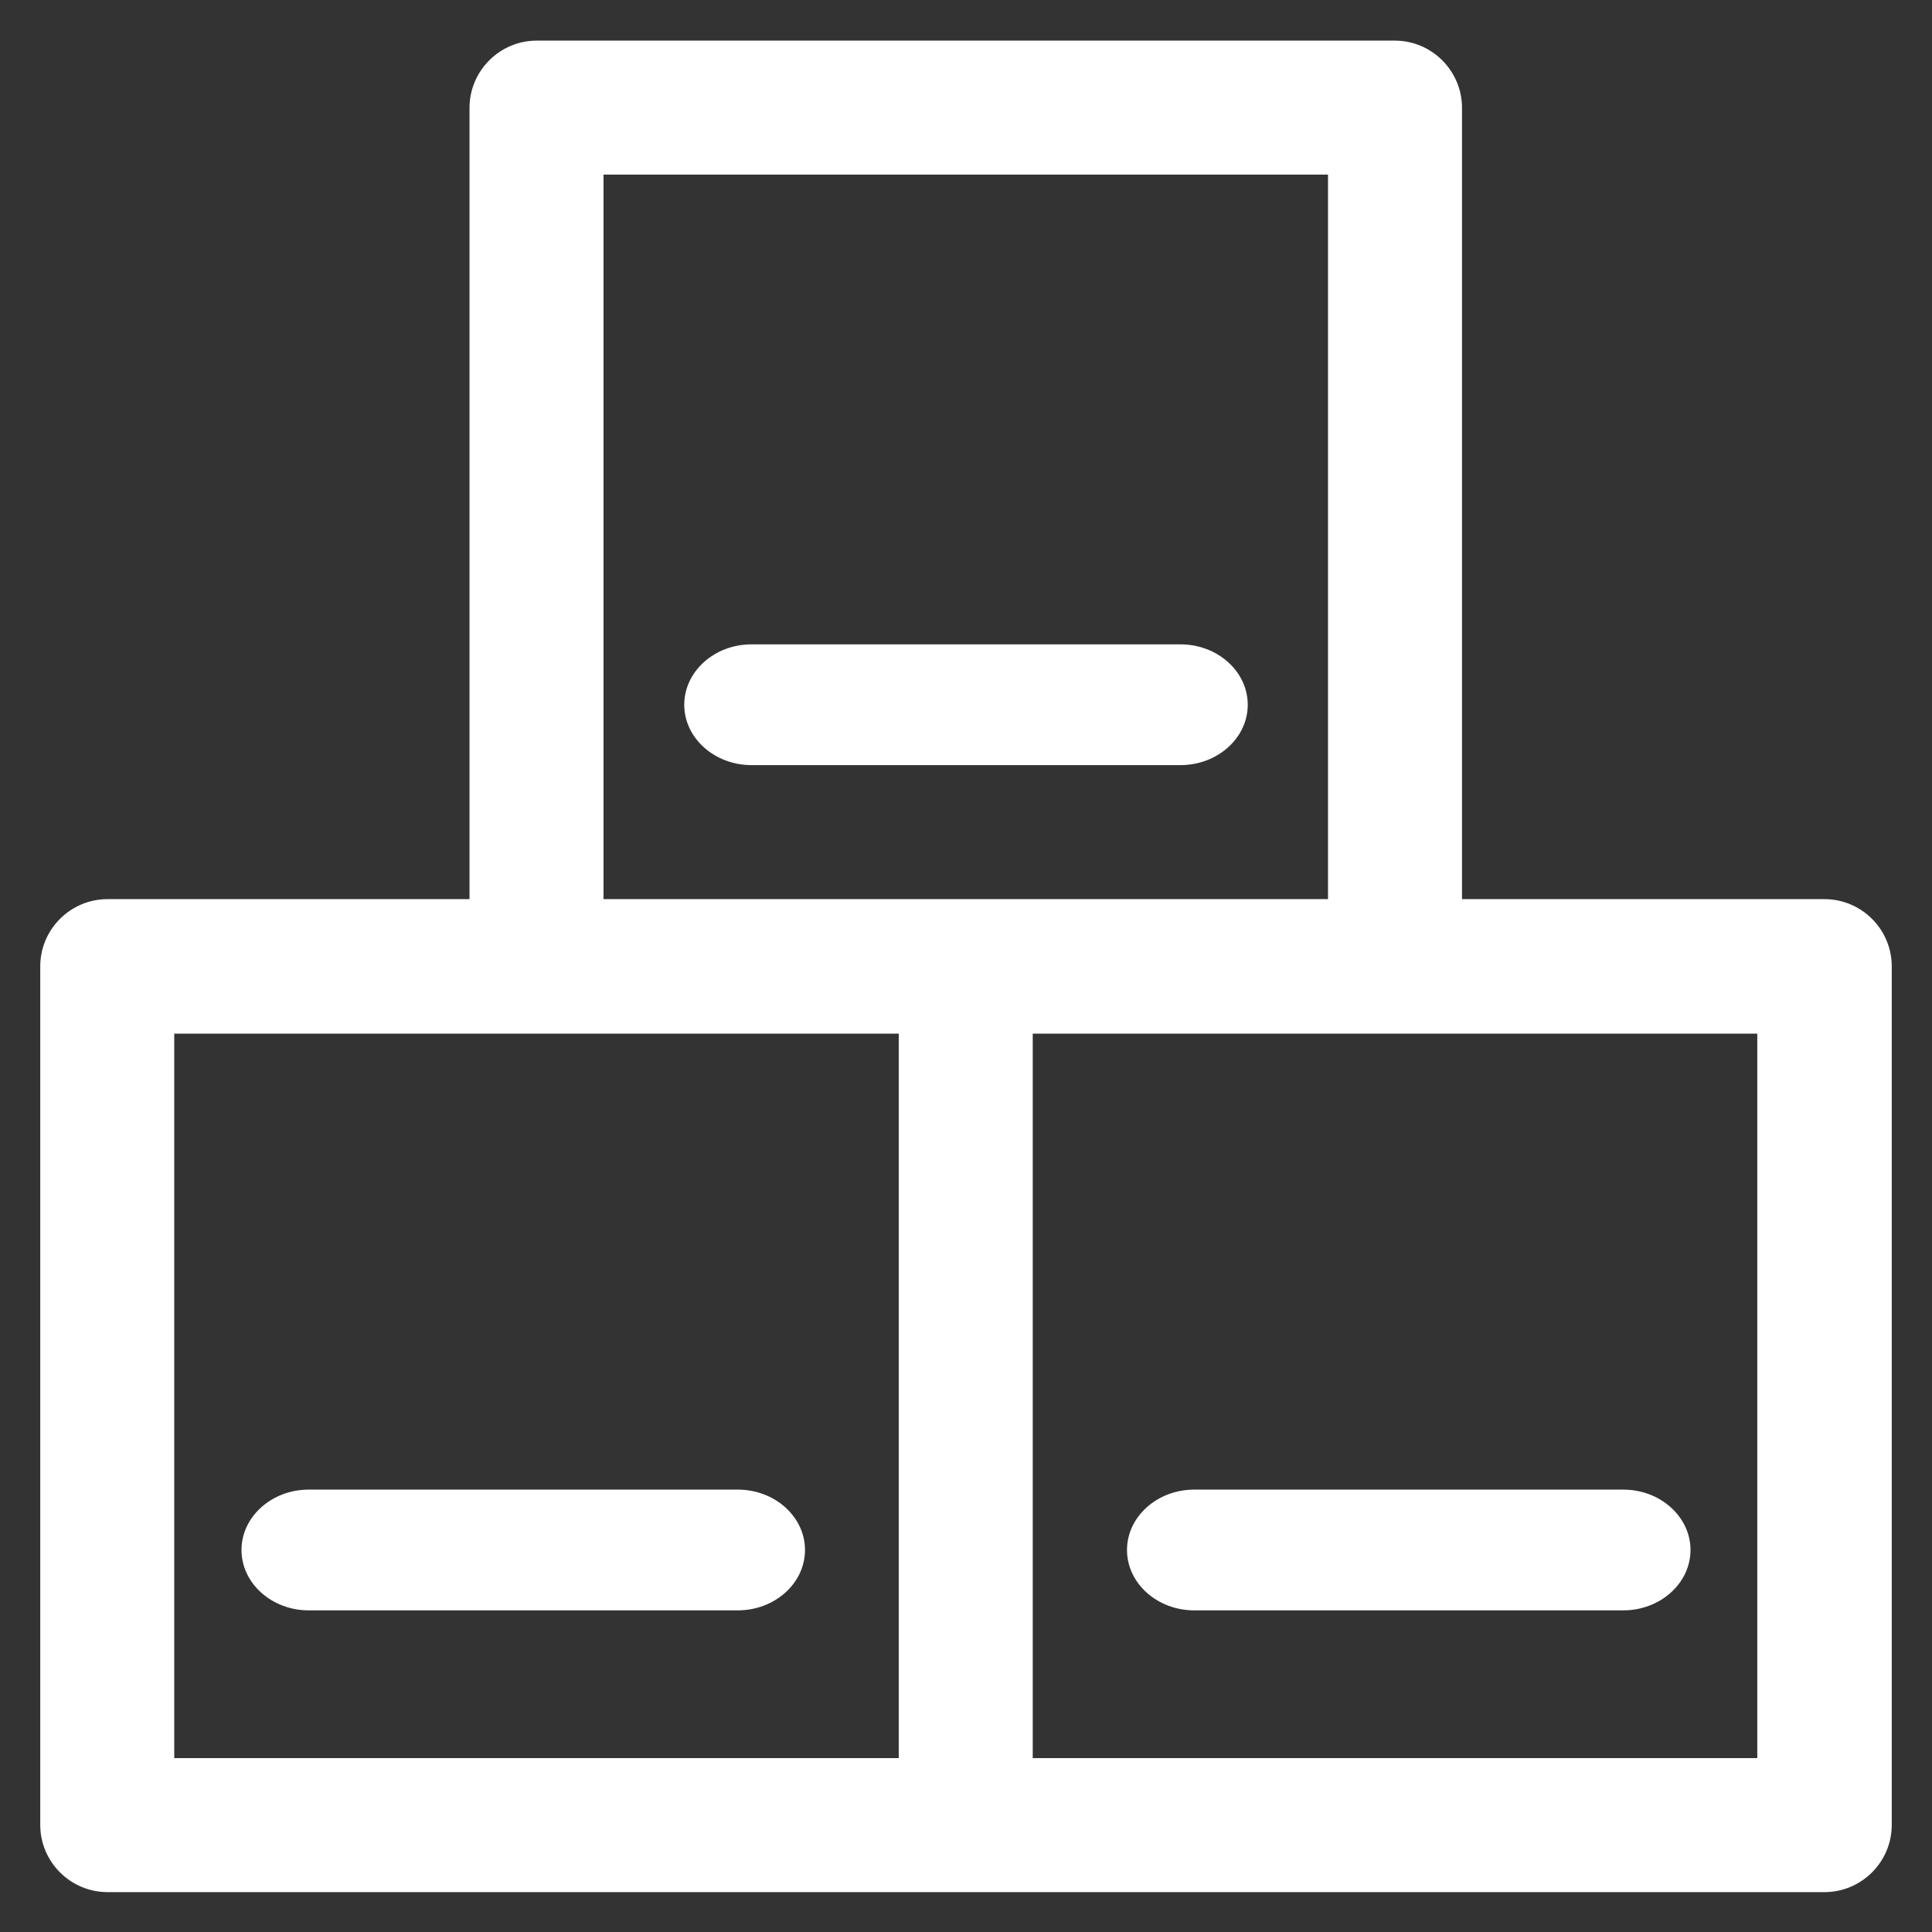 <svg width="48" height="48" viewBox="0 0 48 48" fill="none" xmlns="http://www.w3.org/2000/svg">
<rect x="0" y="0" width="48" height="48" fill="#333333" stroke="none"/>
<path d="M18.33 37.009H7.67C6.75 37.009 6 37.683 6 38.509C6 39.335 6.75 40.009 7.67 40.009H18.33C19.25 40.009 20 39.335 20 38.509C20 37.683 19.25 37.009 18.33 37.009Z" fill="white"/>
<path d="M45.33 22.339H36.323V2.68C36.323 1.76 35.573 1.009 34.653 1.009H13.335C12.415 1.009 11.665 1.76 11.665 2.68V22.339H2.671C1.751 22.339 1 23.089 1 24.009V45.339C1 46.259 1.751 47.009 2.671 47.009H45.33C46.249 47.009 47 46.259 47 45.339V24.009C47 23.089 46.249 22.339 45.33 22.339ZM14.994 4.338H32.994V22.339H14.994V4.338ZM4.329 25.68H22.329V43.68H4.329V25.68ZM43.659 43.68H25.658V25.68H43.659V43.68Z" fill="white"/>
<path d="M28 38.509C28 39.335 28.75 40.009 29.67 40.009H40.33C41.25 40.009 42 39.335 42 38.509C42 37.683 41.25 37.009 40.33 37.009H29.67C28.75 37.009 28 37.683 28 38.509Z" fill="white"/>
<path d="M31 17.509C31 16.683 30.25 16.009 29.33 16.009H18.67C17.75 16.009 17 16.683 17 17.509C17 18.335 17.75 19.009 18.67 19.009H29.33C30.25 19.009 31 18.335 31 17.509Z" fill="white"/>
</svg>

